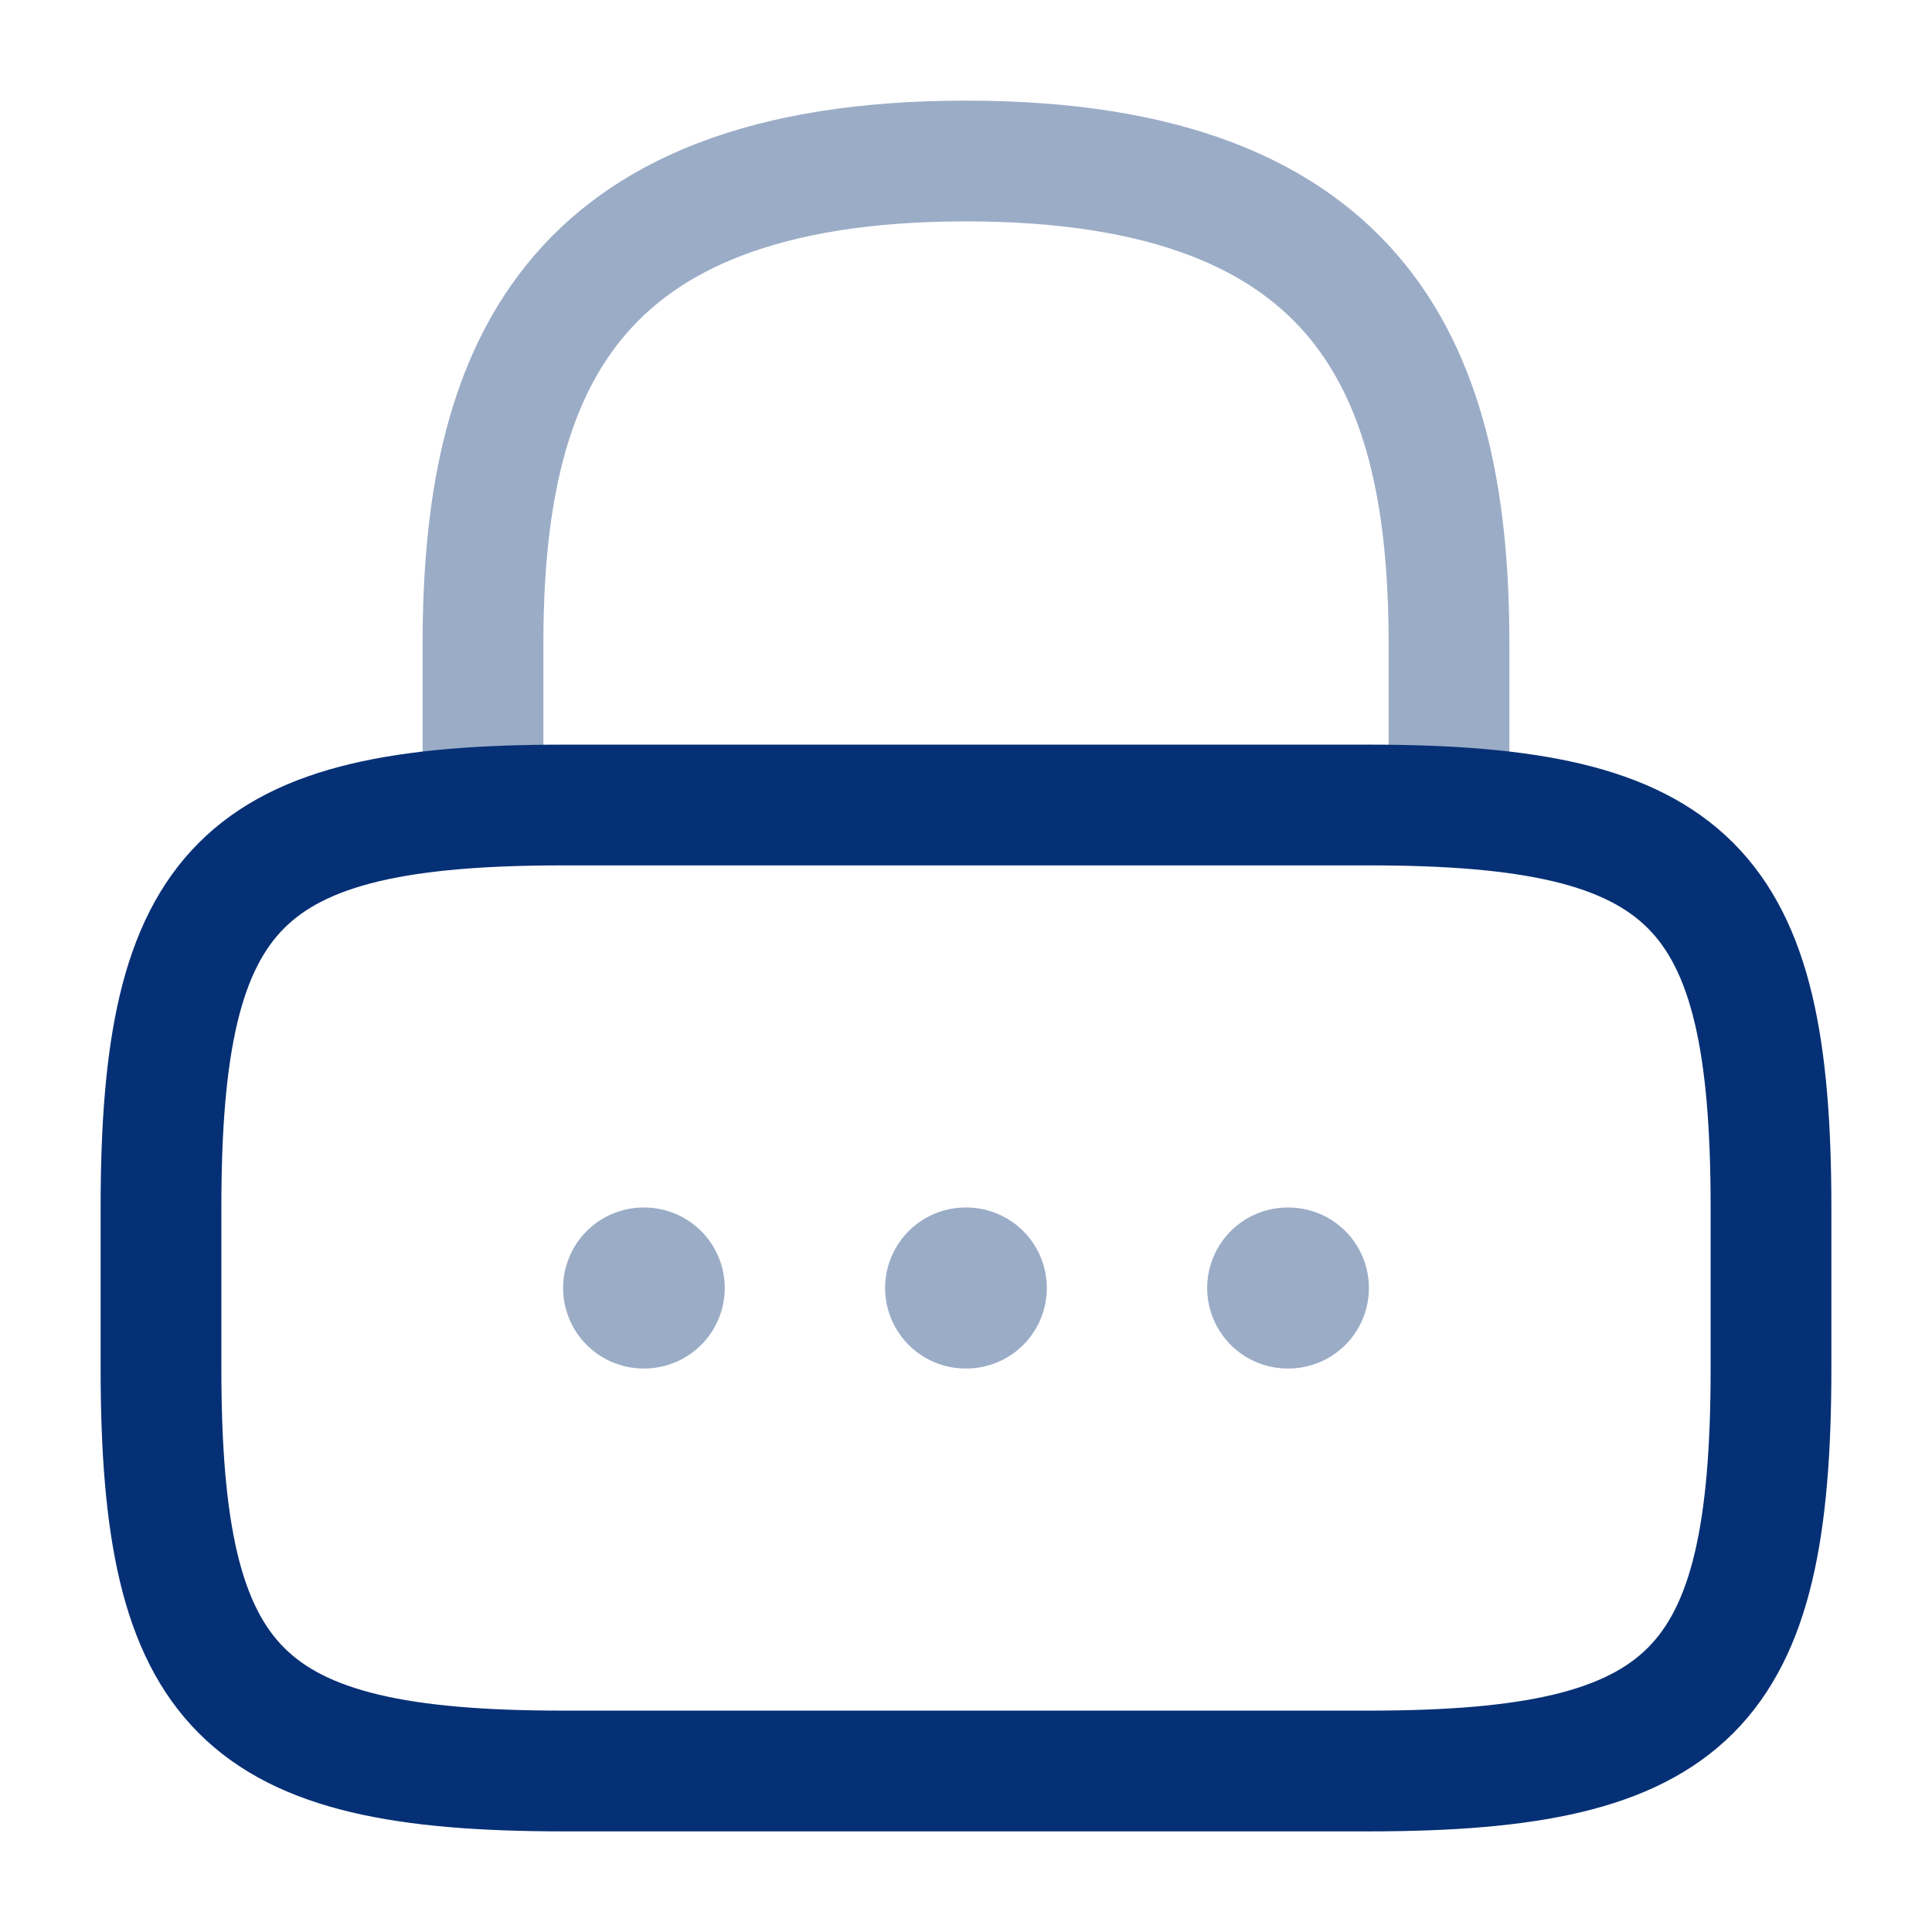 <svg width="24px" height="24px" viewBox="0 0 24 24" fill="none" xmlns="http://www.w3.org/2000/svg"><g id="SVGRepo_bgCarrier" stroke-width="0"></g><g id="SVGRepo_tracerCarrier" stroke-linecap="round" stroke-linejoin="round"></g><g id="SVGRepo_iconCarrier"> <path opacity="0.4" d="M6 10V8C6 4.69 7 2 12 2C17 2 18 4.69 18 8V10" stroke="#063075" stroke-width="1.5" stroke-linecap="round" stroke-linejoin="round"></path> <path d="M17 22H7C3 22 2 21 2 17V15C2 11 3 10 7 10H17C21 10 22 11 22 15V17C22 21 21 22 17 22Z" stroke="#063075" stroke-width="1.5" stroke-linecap="round" stroke-linejoin="round"></path> <path opacity="0.4" d="M15.996 16H16.005" stroke="#063075" stroke-width="2" stroke-linecap="round" stroke-linejoin="round"></path> <path opacity="0.4" d="M11.995 16H12.004" stroke="#063075" stroke-width="2" stroke-linecap="round" stroke-linejoin="round"></path> <path opacity="0.4" d="M7.995 16H8.003" stroke="#063075" stroke-width="2" stroke-linecap="round" stroke-linejoin="round"></path> </g></svg>